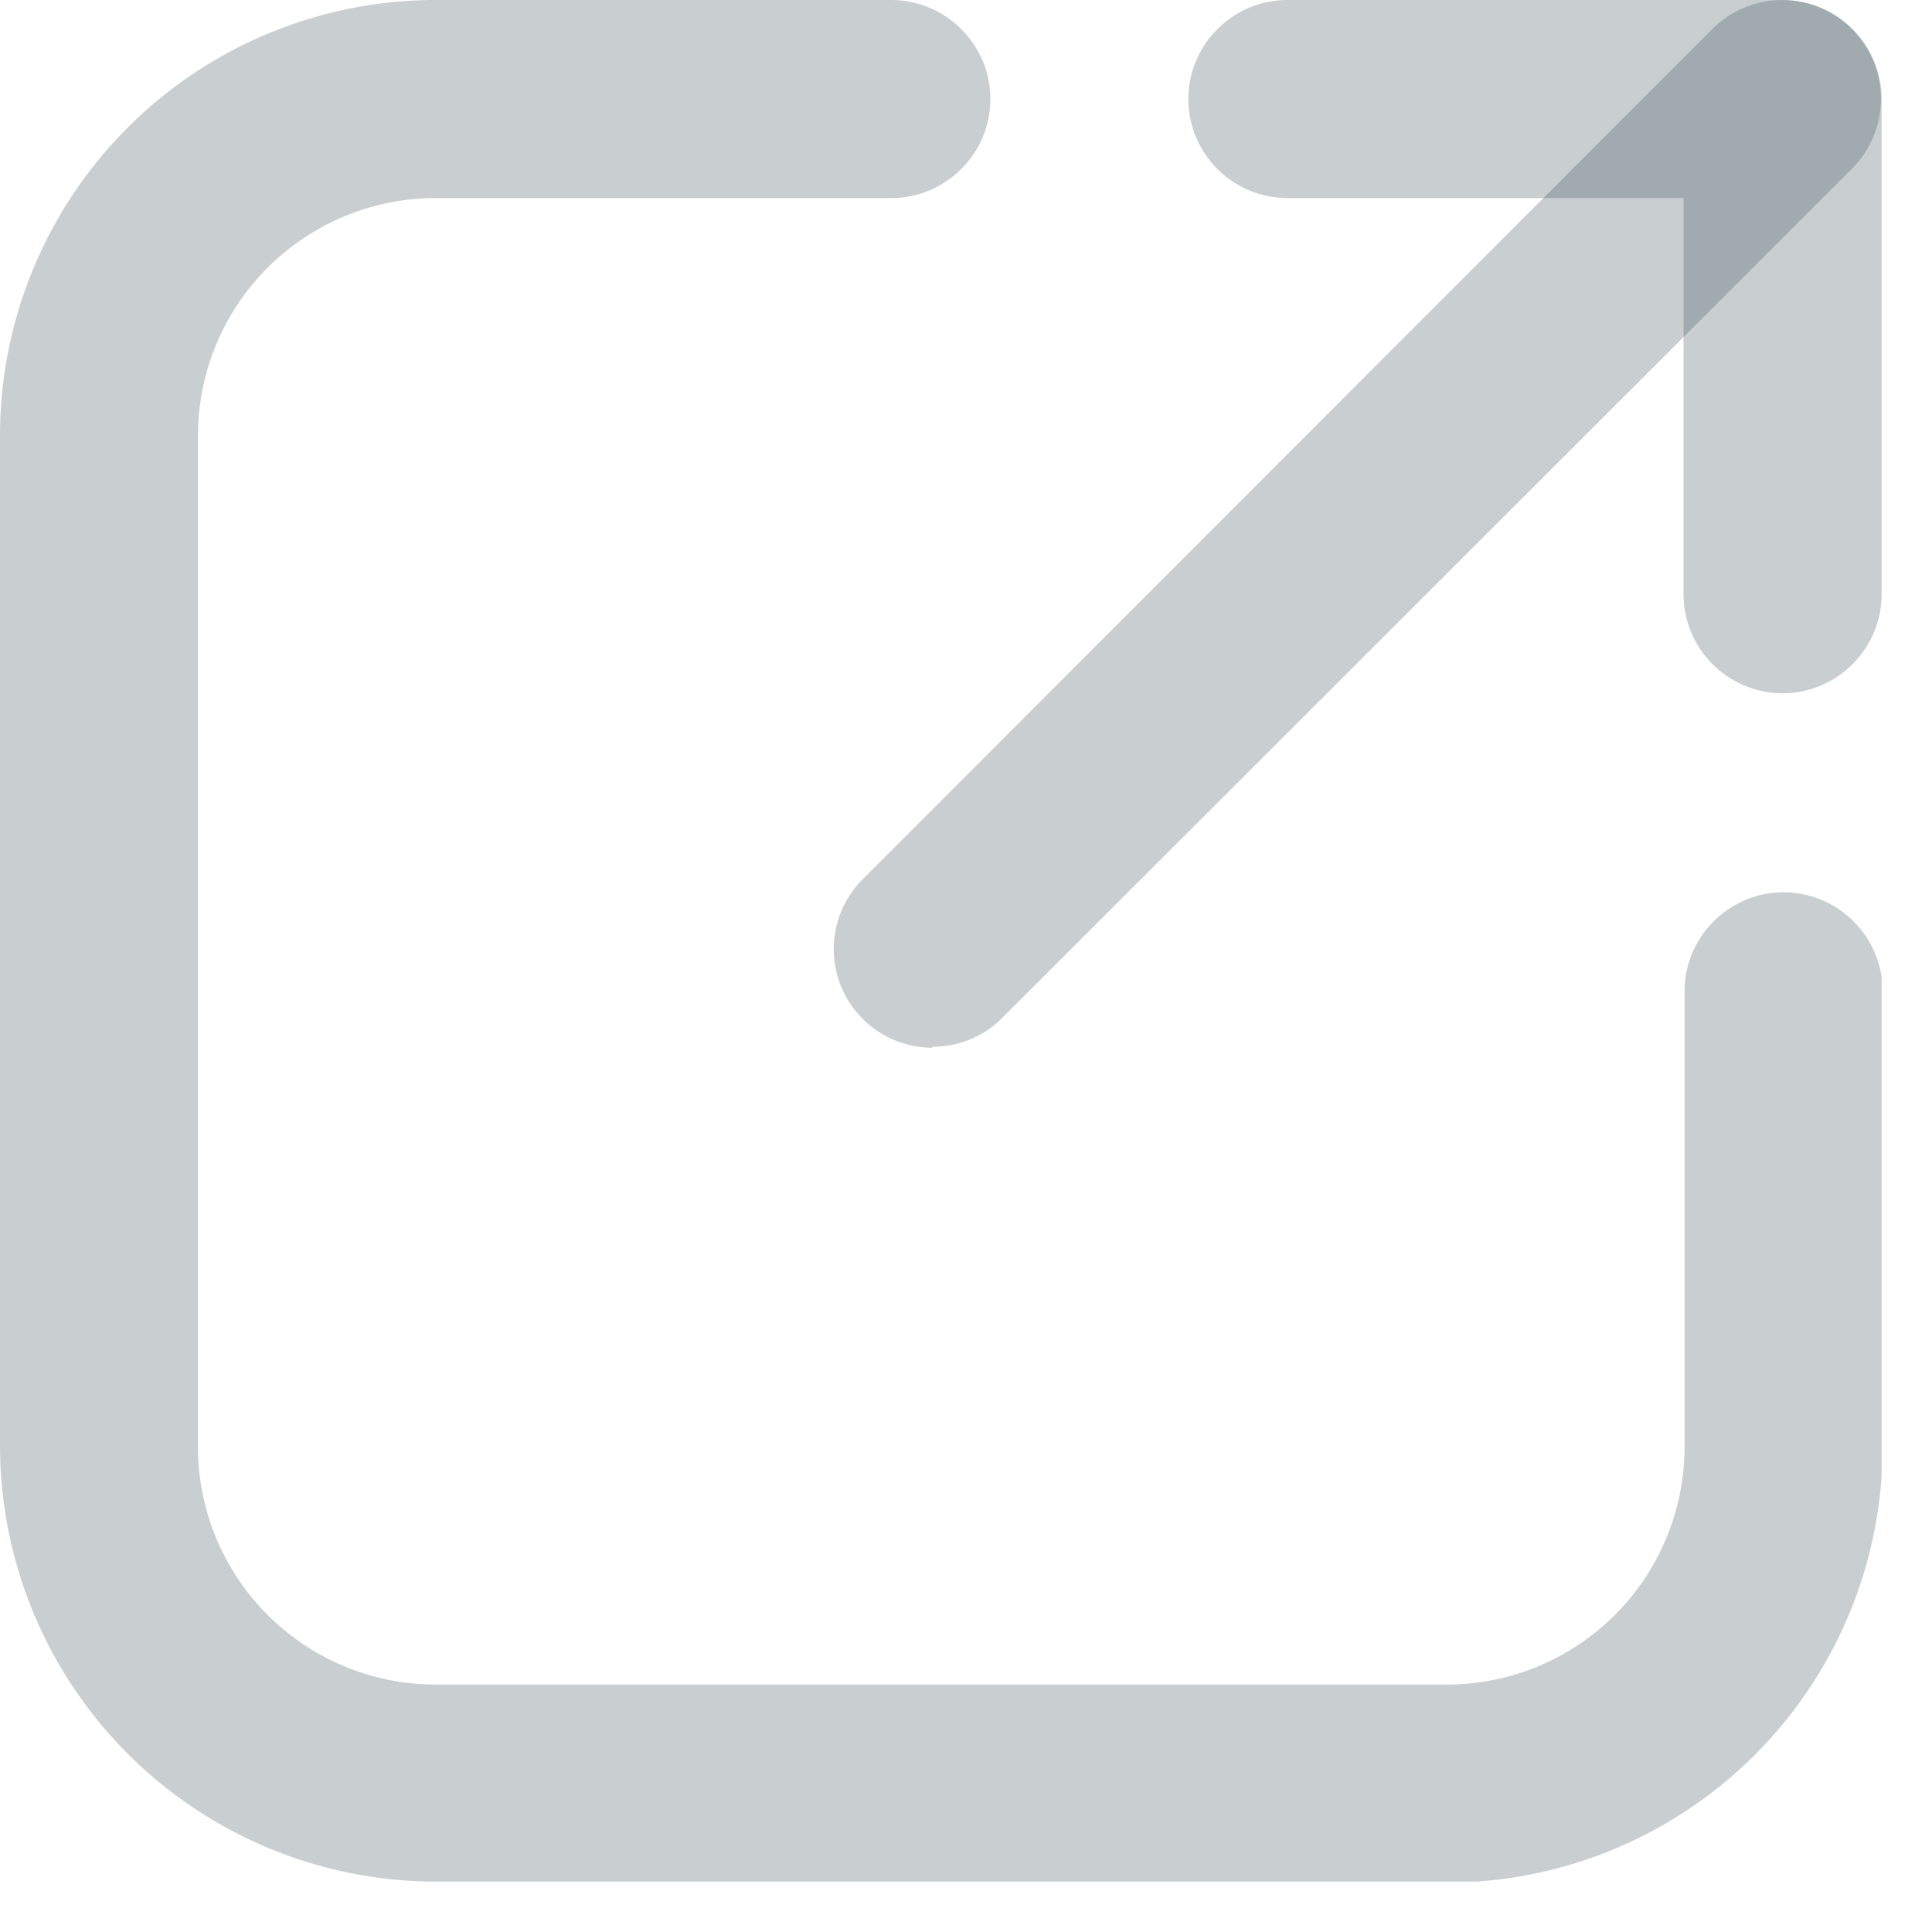 <svg width="13" height="13" fill="none" xmlns="http://www.w3.org/2000/svg"><g clip-path="url(#a)" fill="#2A424B" fill-opacity=".25"><path d="M9.729 12.661H2.932A2.936 2.936 0 0 1 0 9.729V2.932A2.932 2.932 0 0 1 2.932 0h3.065c.367 0 .667.3.667.666 0 .367-.3.667-.667.667H2.932a1.6 1.6 0 0 0-1.6 1.599v6.804a1.6 1.6 0 0 0 1.6 1.599h6.804a1.6 1.6 0 0 0 1.599-1.6V6.67c0-.366.3-.666.666-.666.367 0 .667.3.667.666v3.066a2.936 2.936 0 0 1-2.932 2.932l-.007-.007Z"/><path d="M6.277 7.05a.664.664 0 0 1-.473-1.133L11.522.195a.664.664 0 0 1 .94.94L6.743 6.85a.654.654 0 0 1-.473.193l.006.007Z"/><path d="M11.994 4.665a.668.668 0 0 1-.666-.667V1.333H8.662a.668.668 0 0 1-.666-.667c0-.366.3-.666.666-.666h3.332c.367 0 .667.3.667.666v3.332c0 .367-.3.667-.667.667Z"/></g><defs><clipPath id="a"><path fill="#fff" d="M0 0h12.661v12.661H0z"/></clipPath></defs></svg>